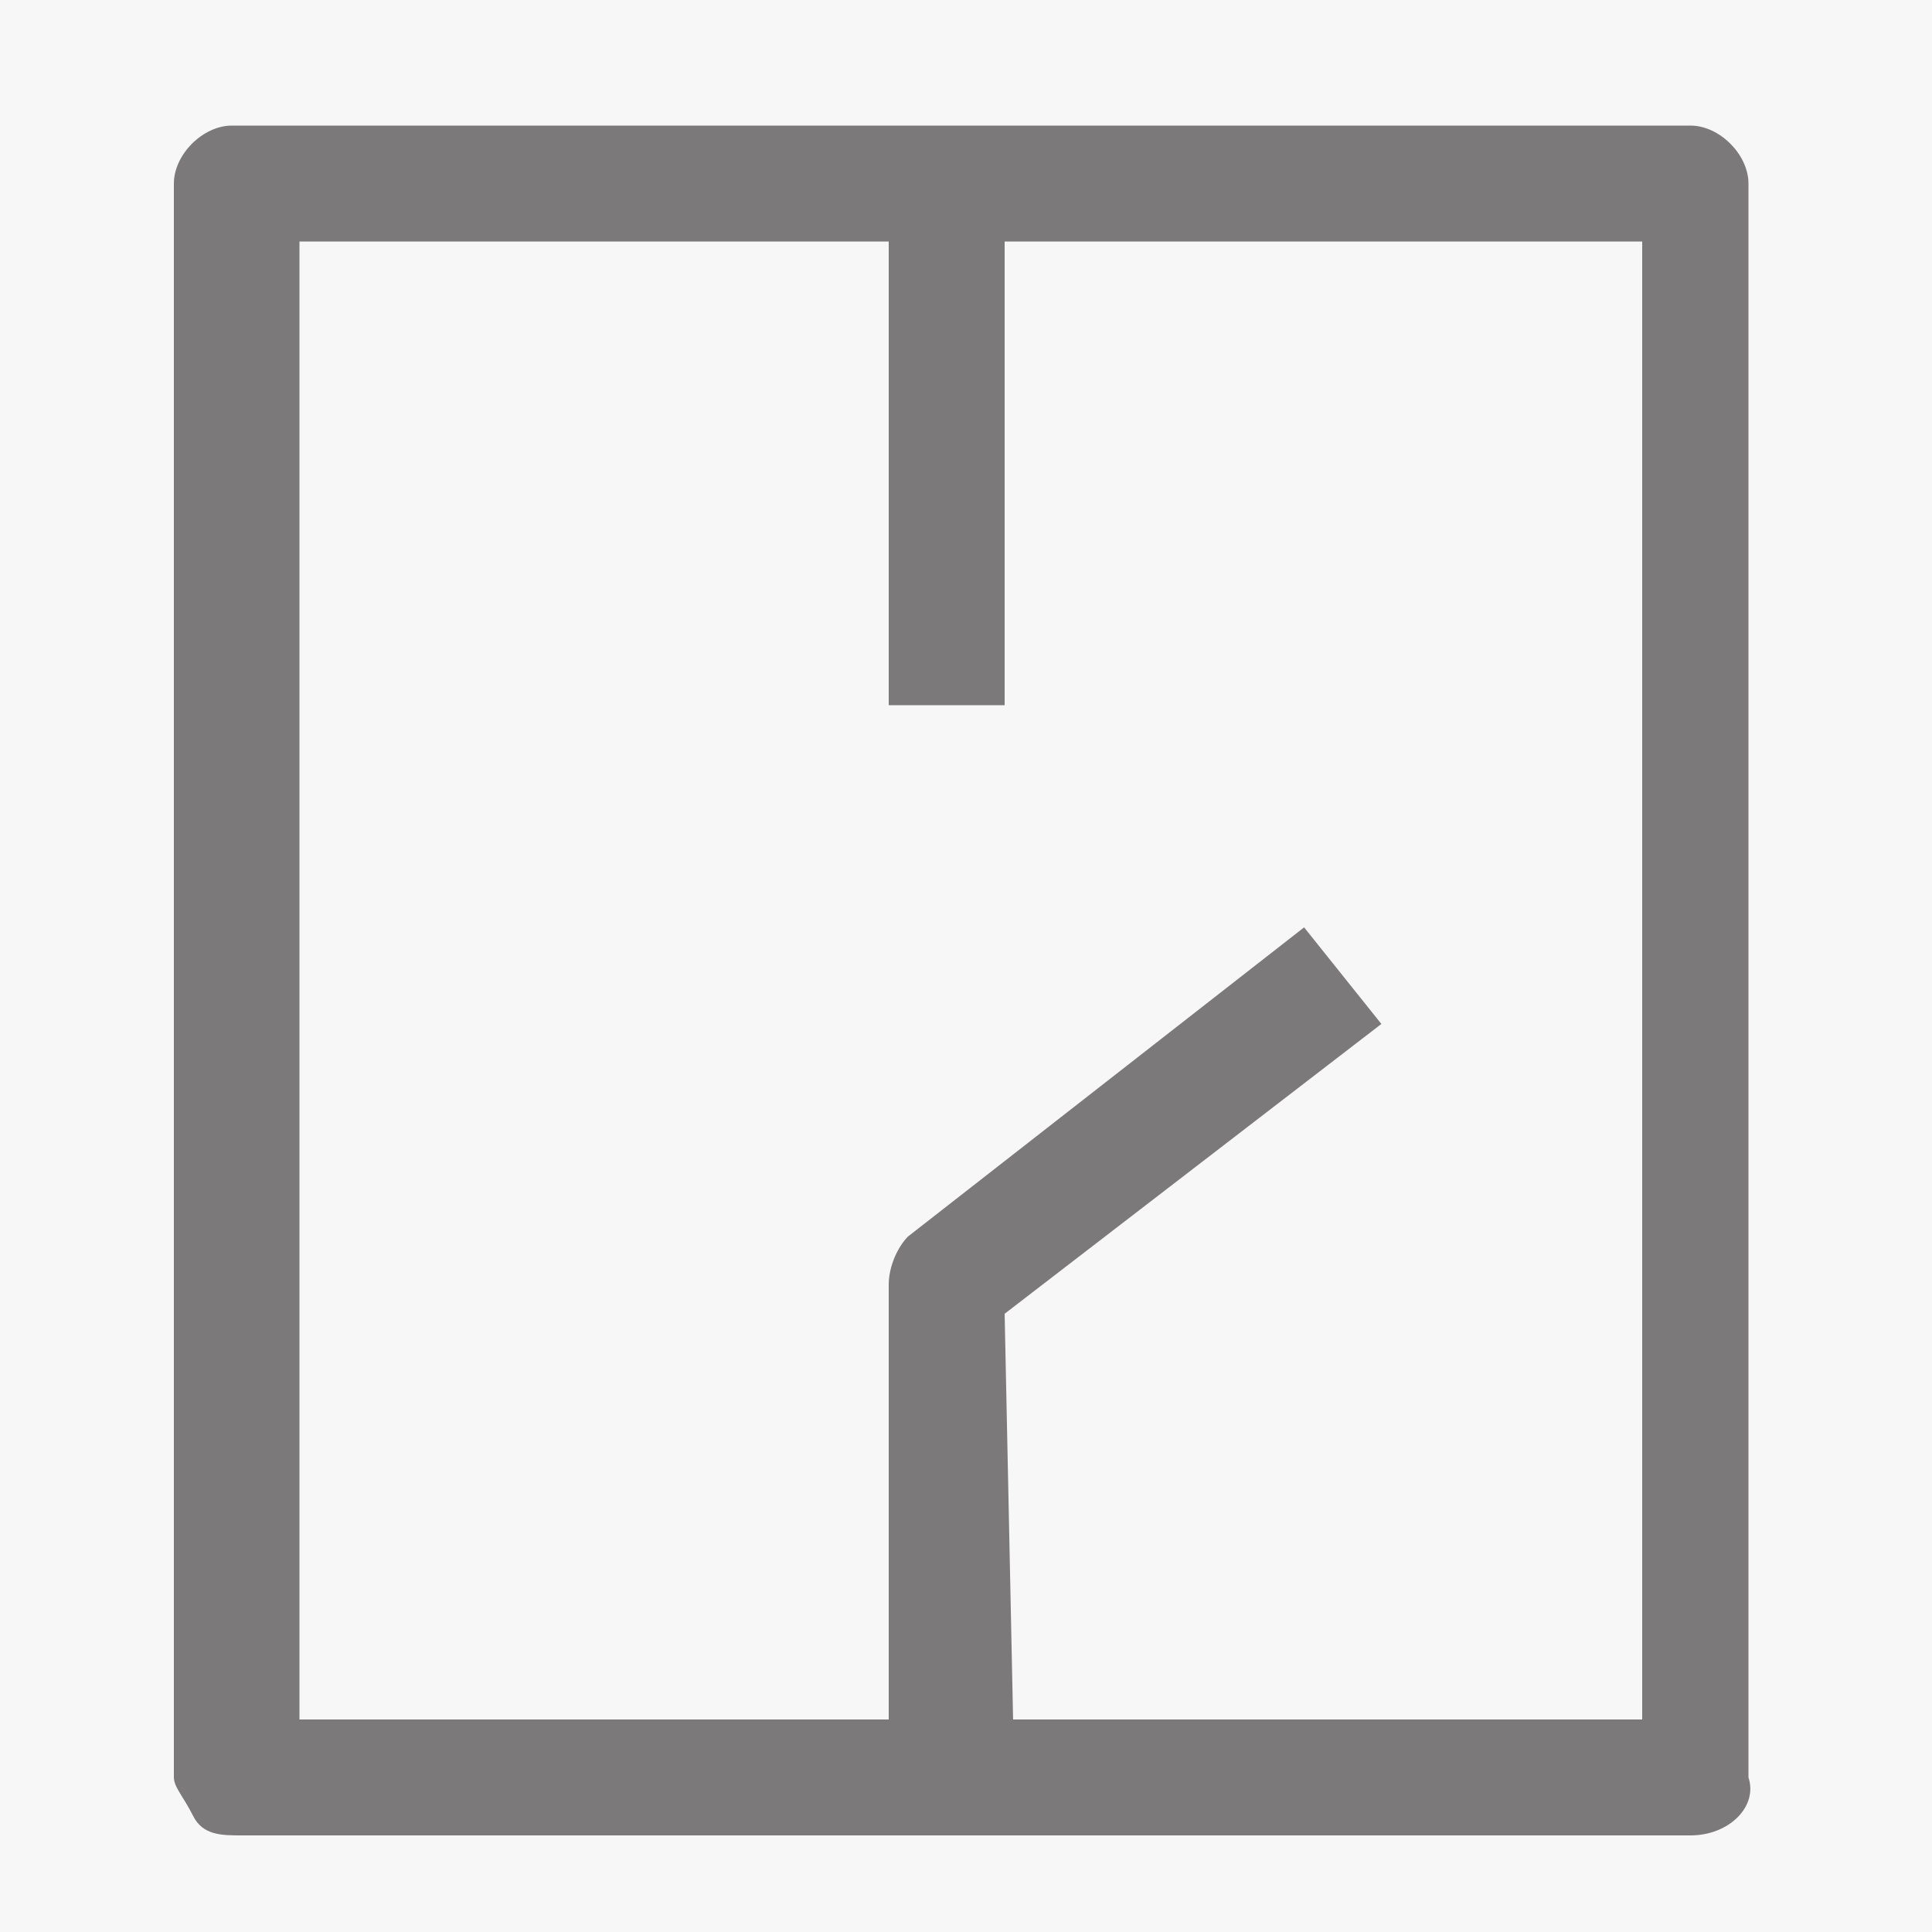 <svg xmlns="http://www.w3.org/2000/svg" xml:space="preserve" viewBox="0 0 20 20"><path fill="#F7F7F7" d="M-8180.9-8756.8H8202V7625.9H-8180.9z"/><g fill="#7C797A"><path d="M17.5 19h-15c-.2 0-.4 0-.5-.2s-.2-.3-.2-.4V1.9c0-.3.3-.6.6-.6h15.1c.3 0 .6.3.6.6v16.5c.1.3-.2.6-.6.6M3.1 17.8H17V2.5H3.1z"/><path d="M10.5 18.4H9.2v-5.1c0-.2.1-.4.2-.5l4.1-3.2.8 1-3.9 3zM9.2 1.6h1.2v5.7H9.2z"/></g></svg>